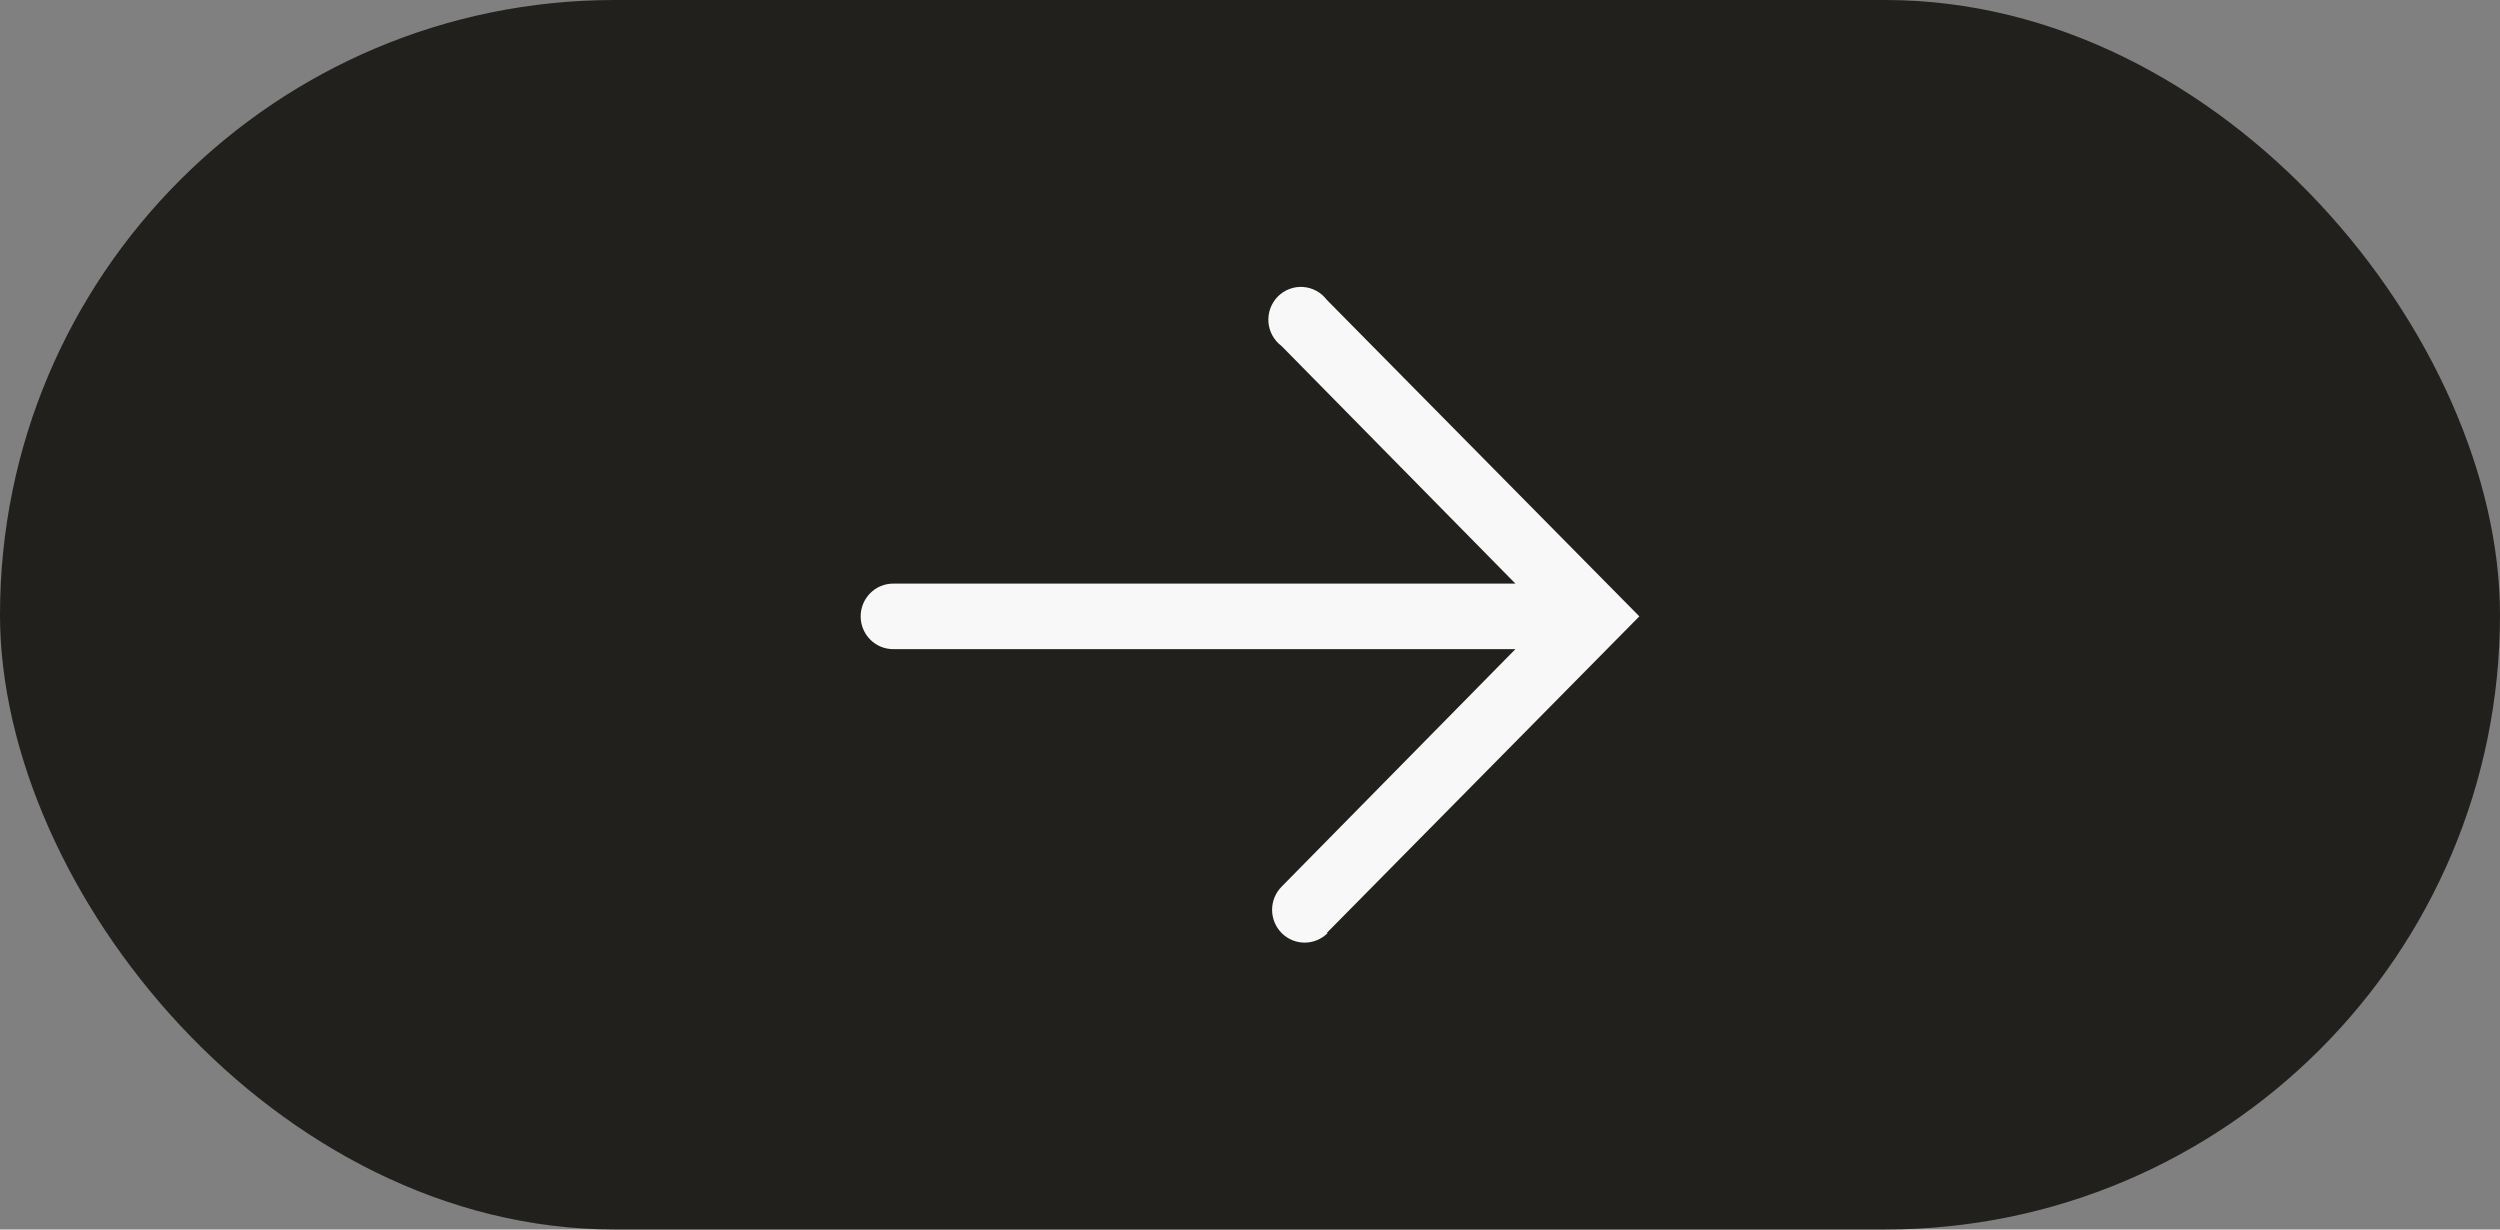<?xml version="1.0" encoding="UTF-8"?> <svg xmlns="http://www.w3.org/2000/svg" width="61" height="30" viewBox="0 0 61 30" fill="none"><rect x="0" y="0" width="61" height="30" fill="#808080" stroke="none"/> <rect width="61" height="30" rx="15" fill="#21201D"></rect> <path d="M32.373 22.764L40 15.039L32.373 7.315C32.304 7.224 32.217 7.149 32.116 7.095C32.016 7.041 31.906 7.009 31.792 7.002C31.679 6.994 31.565 7.012 31.459 7.053C31.352 7.093 31.256 7.157 31.176 7.238C31.097 7.32 31.035 7.418 30.996 7.525C30.957 7.633 30.942 7.748 30.95 7.862C30.959 7.976 30.992 8.087 31.047 8.187C31.103 8.287 31.178 8.375 31.27 8.443L36.976 14.24L21.794 14.24C21.583 14.24 21.381 14.324 21.233 14.474C21.084 14.624 21 14.827 21 15.039C21 15.252 21.084 15.455 21.233 15.605C21.381 15.755 21.583 15.839 21.794 15.839L36.976 15.839L31.27 21.636C31.121 21.787 31.038 21.991 31.039 22.203C31.04 22.415 31.124 22.618 31.274 22.768C31.423 22.917 31.625 23.001 31.836 23C32.047 22.999 32.248 22.914 32.397 22.764H32.373Z" fill="#F8F8F8"></path> </svg> 